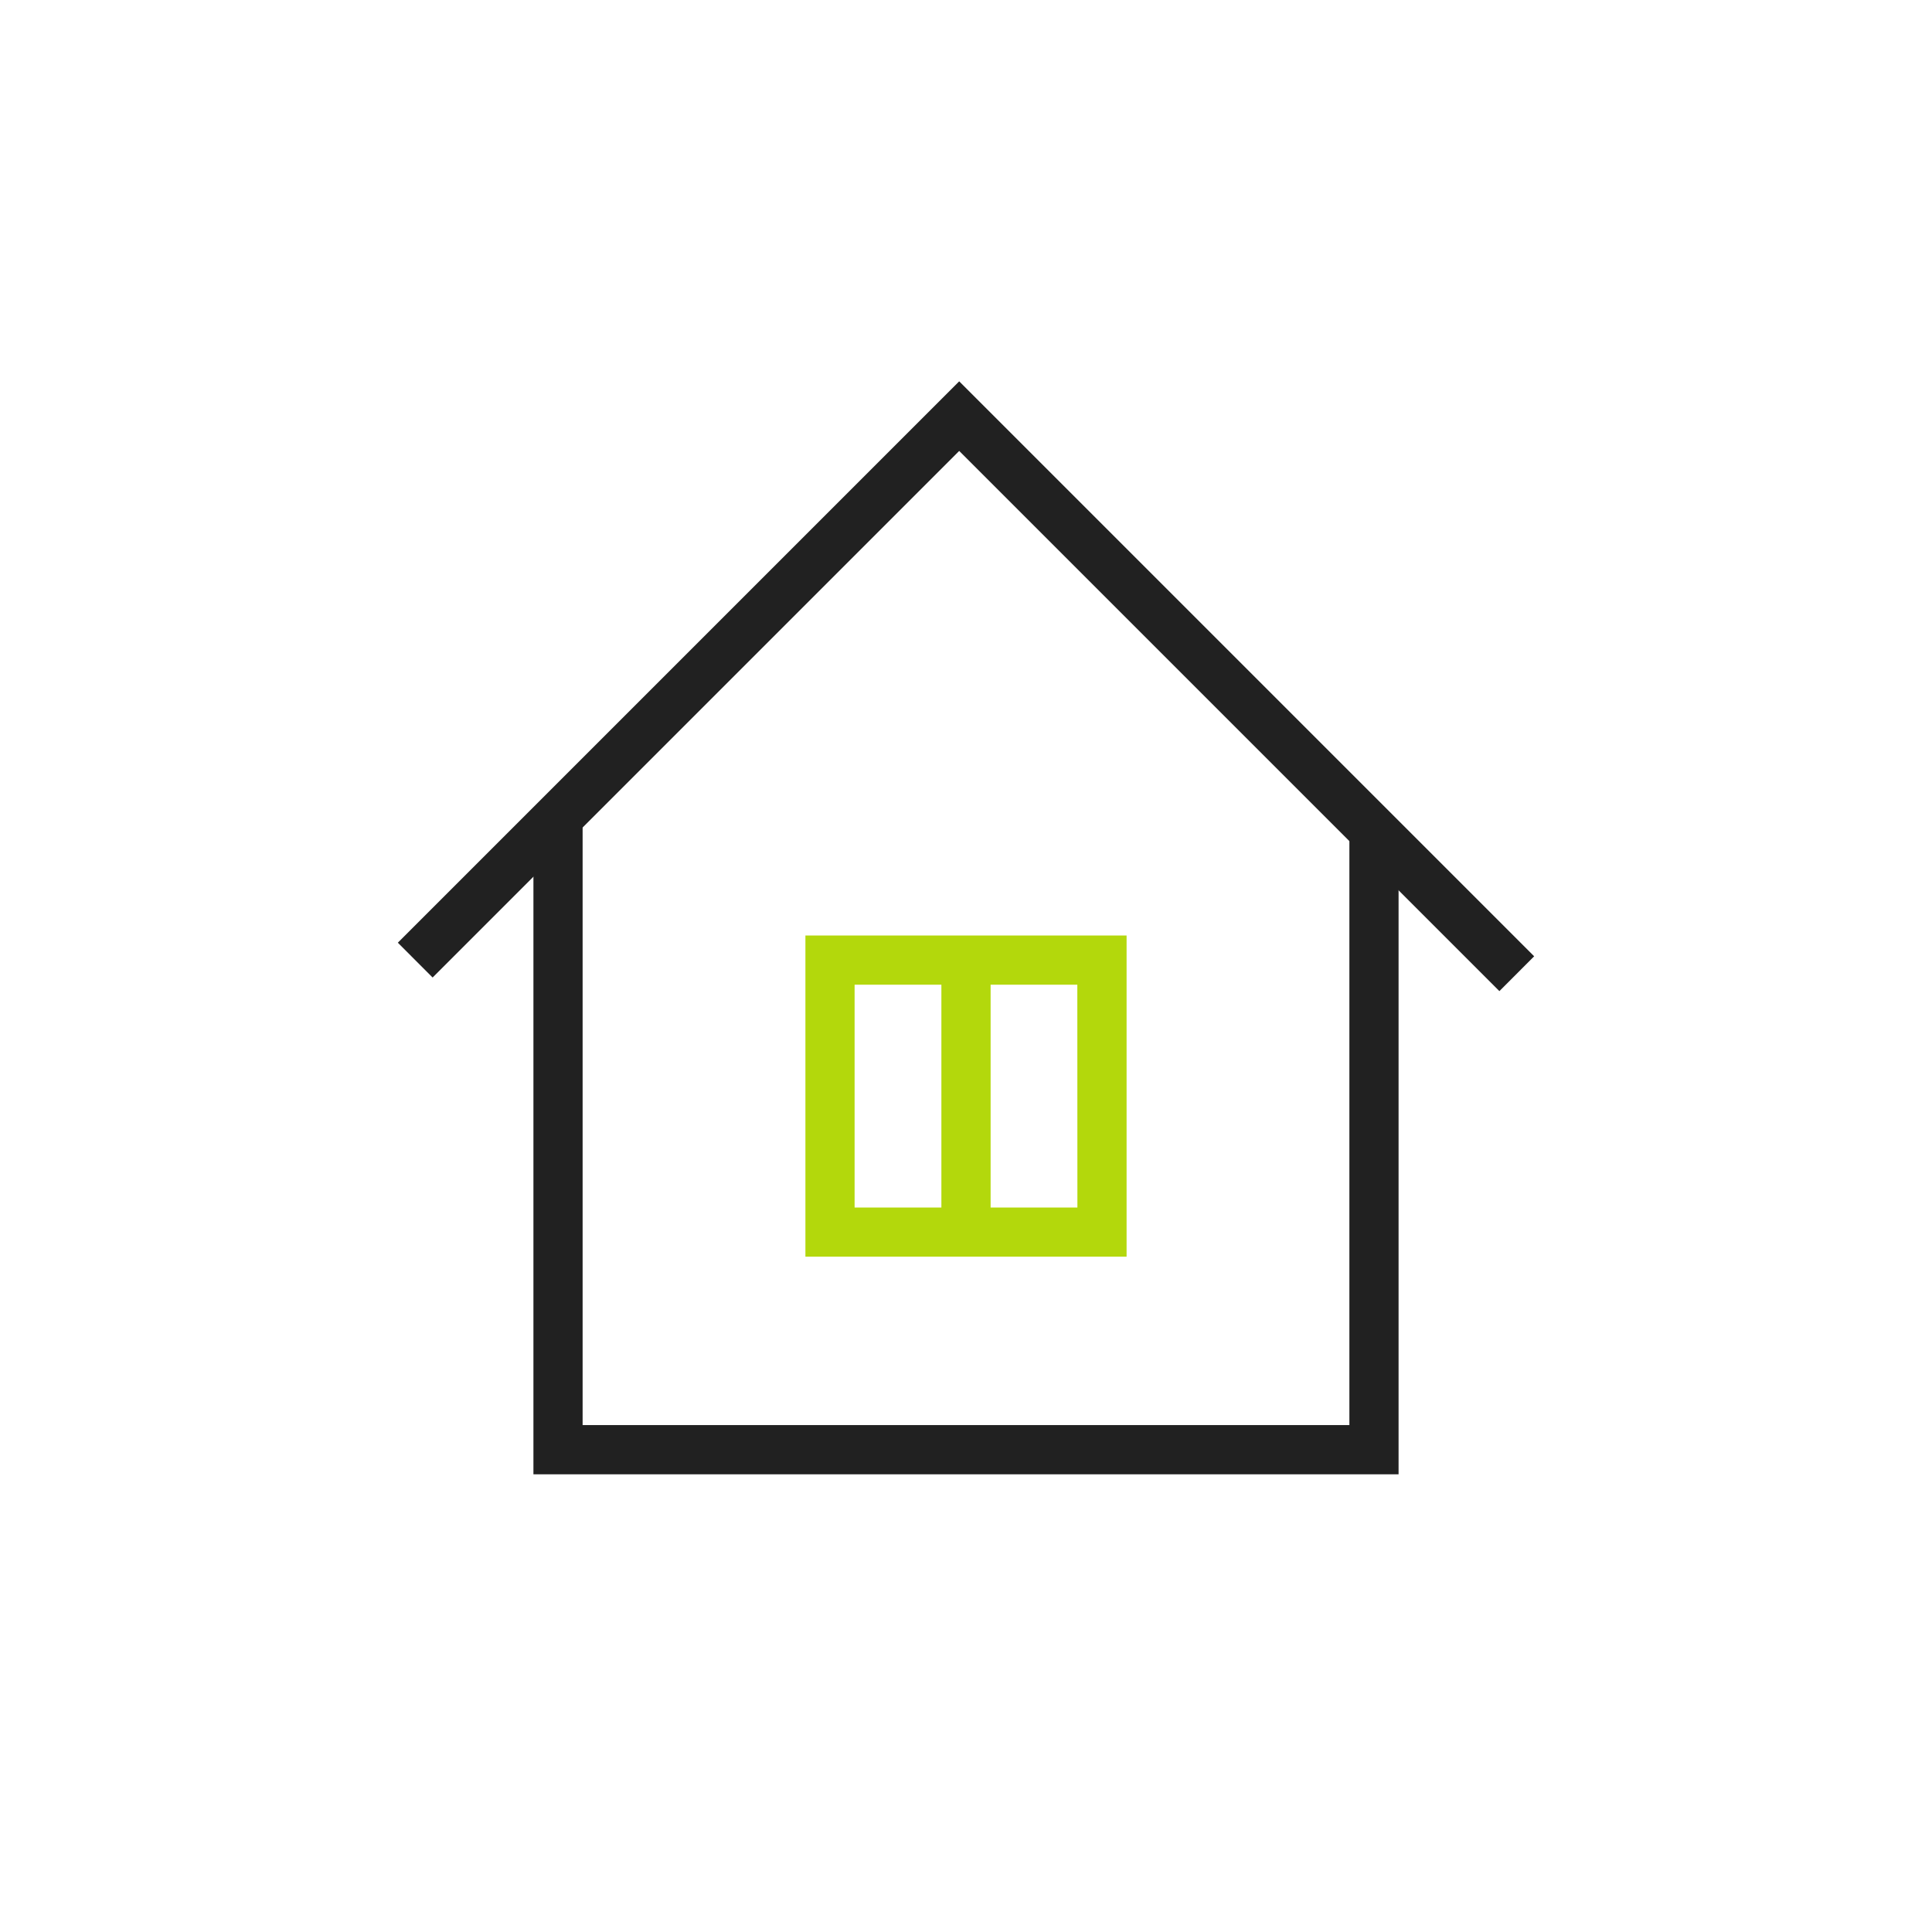 <svg id="Layer_1" data-name="Layer 1" xmlns="http://www.w3.org/2000/svg" viewBox="0 0 500 500"><defs><style>.cls-1{fill:#212121;}.cls-2{fill:#b3d80c;}</style></defs><polygon class="cls-1" points="361.95 213.28 361.95 375.18 361.95 381.55 355.58 381.55 144.41 381.55 138.05 381.55 138.05 375.18 138.05 213.28 150.78 213.28 150.78 368.81 349.22 368.81 349.22 213.28 361.95 213.28"/><polygon class="cls-1" points="102.96 243.97 243.74 103.19 248.24 98.69 252.74 103.19 397.04 247.49 388.04 256.5 248.24 116.7 111.96 252.98 102.96 243.97"/><path class="cls-2" d="M214.81,242.11h76.75v83.12H208.44V242.11Zm64,12.73H221.17V312.5h57.66Z"/><rect class="cls-2" x="243.63" y="247.8" width="12.74" height="76.42"/></svg>